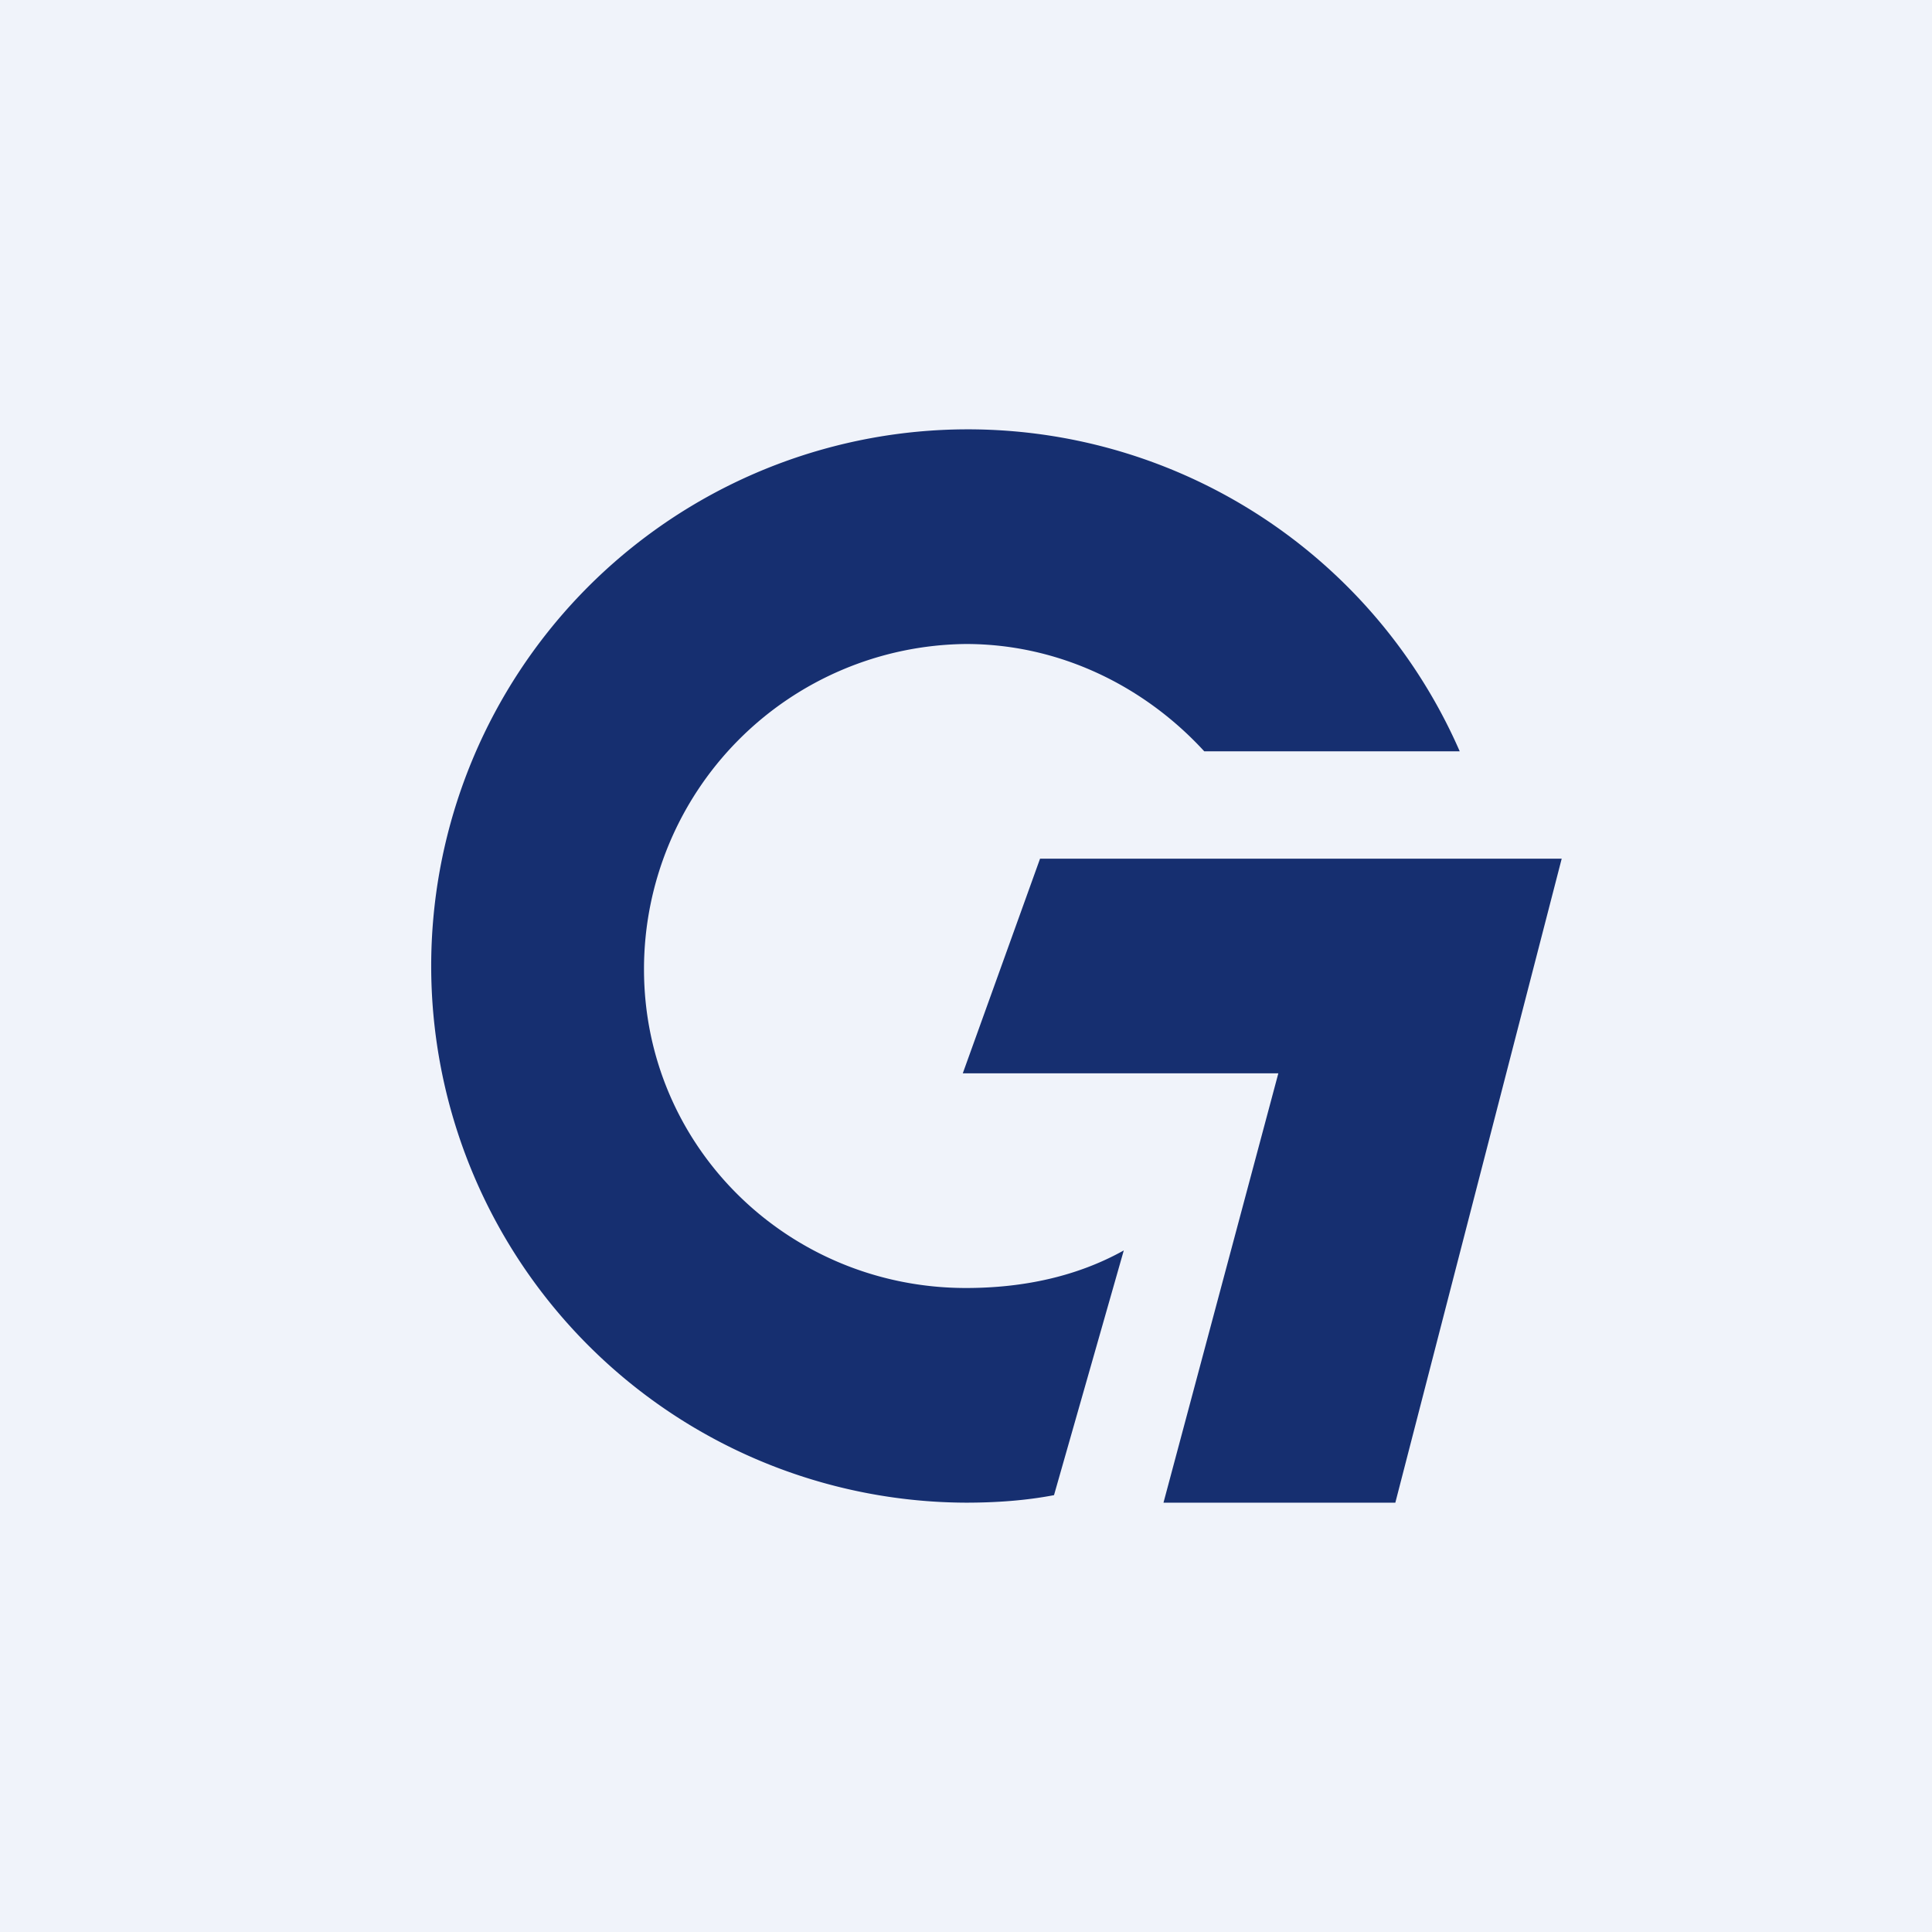 <!-- by TradingView --><svg width="18" height="18" viewBox="0 0 18 18" xmlns="http://www.w3.org/2000/svg"><path fill="#F0F3FA" d="M0 0h18v18H0z"/><path d="M14.54 8H9.69l-.72 2h2.94l-1.07 4H13l1.55-6Z" fill="#162F70"/><path d="M9 14c.28 0 .56-.02.82-.07l.65-2.28c-.43.24-.93.35-1.47.35-1.65 0-3-1.31-3-2.97A3.03 3.03 0 0 1 9 6c.88 0 1.67.4 2.22 1h2.38A5 5 0 1 0 9 14Z" fill="#162F70"/></svg>